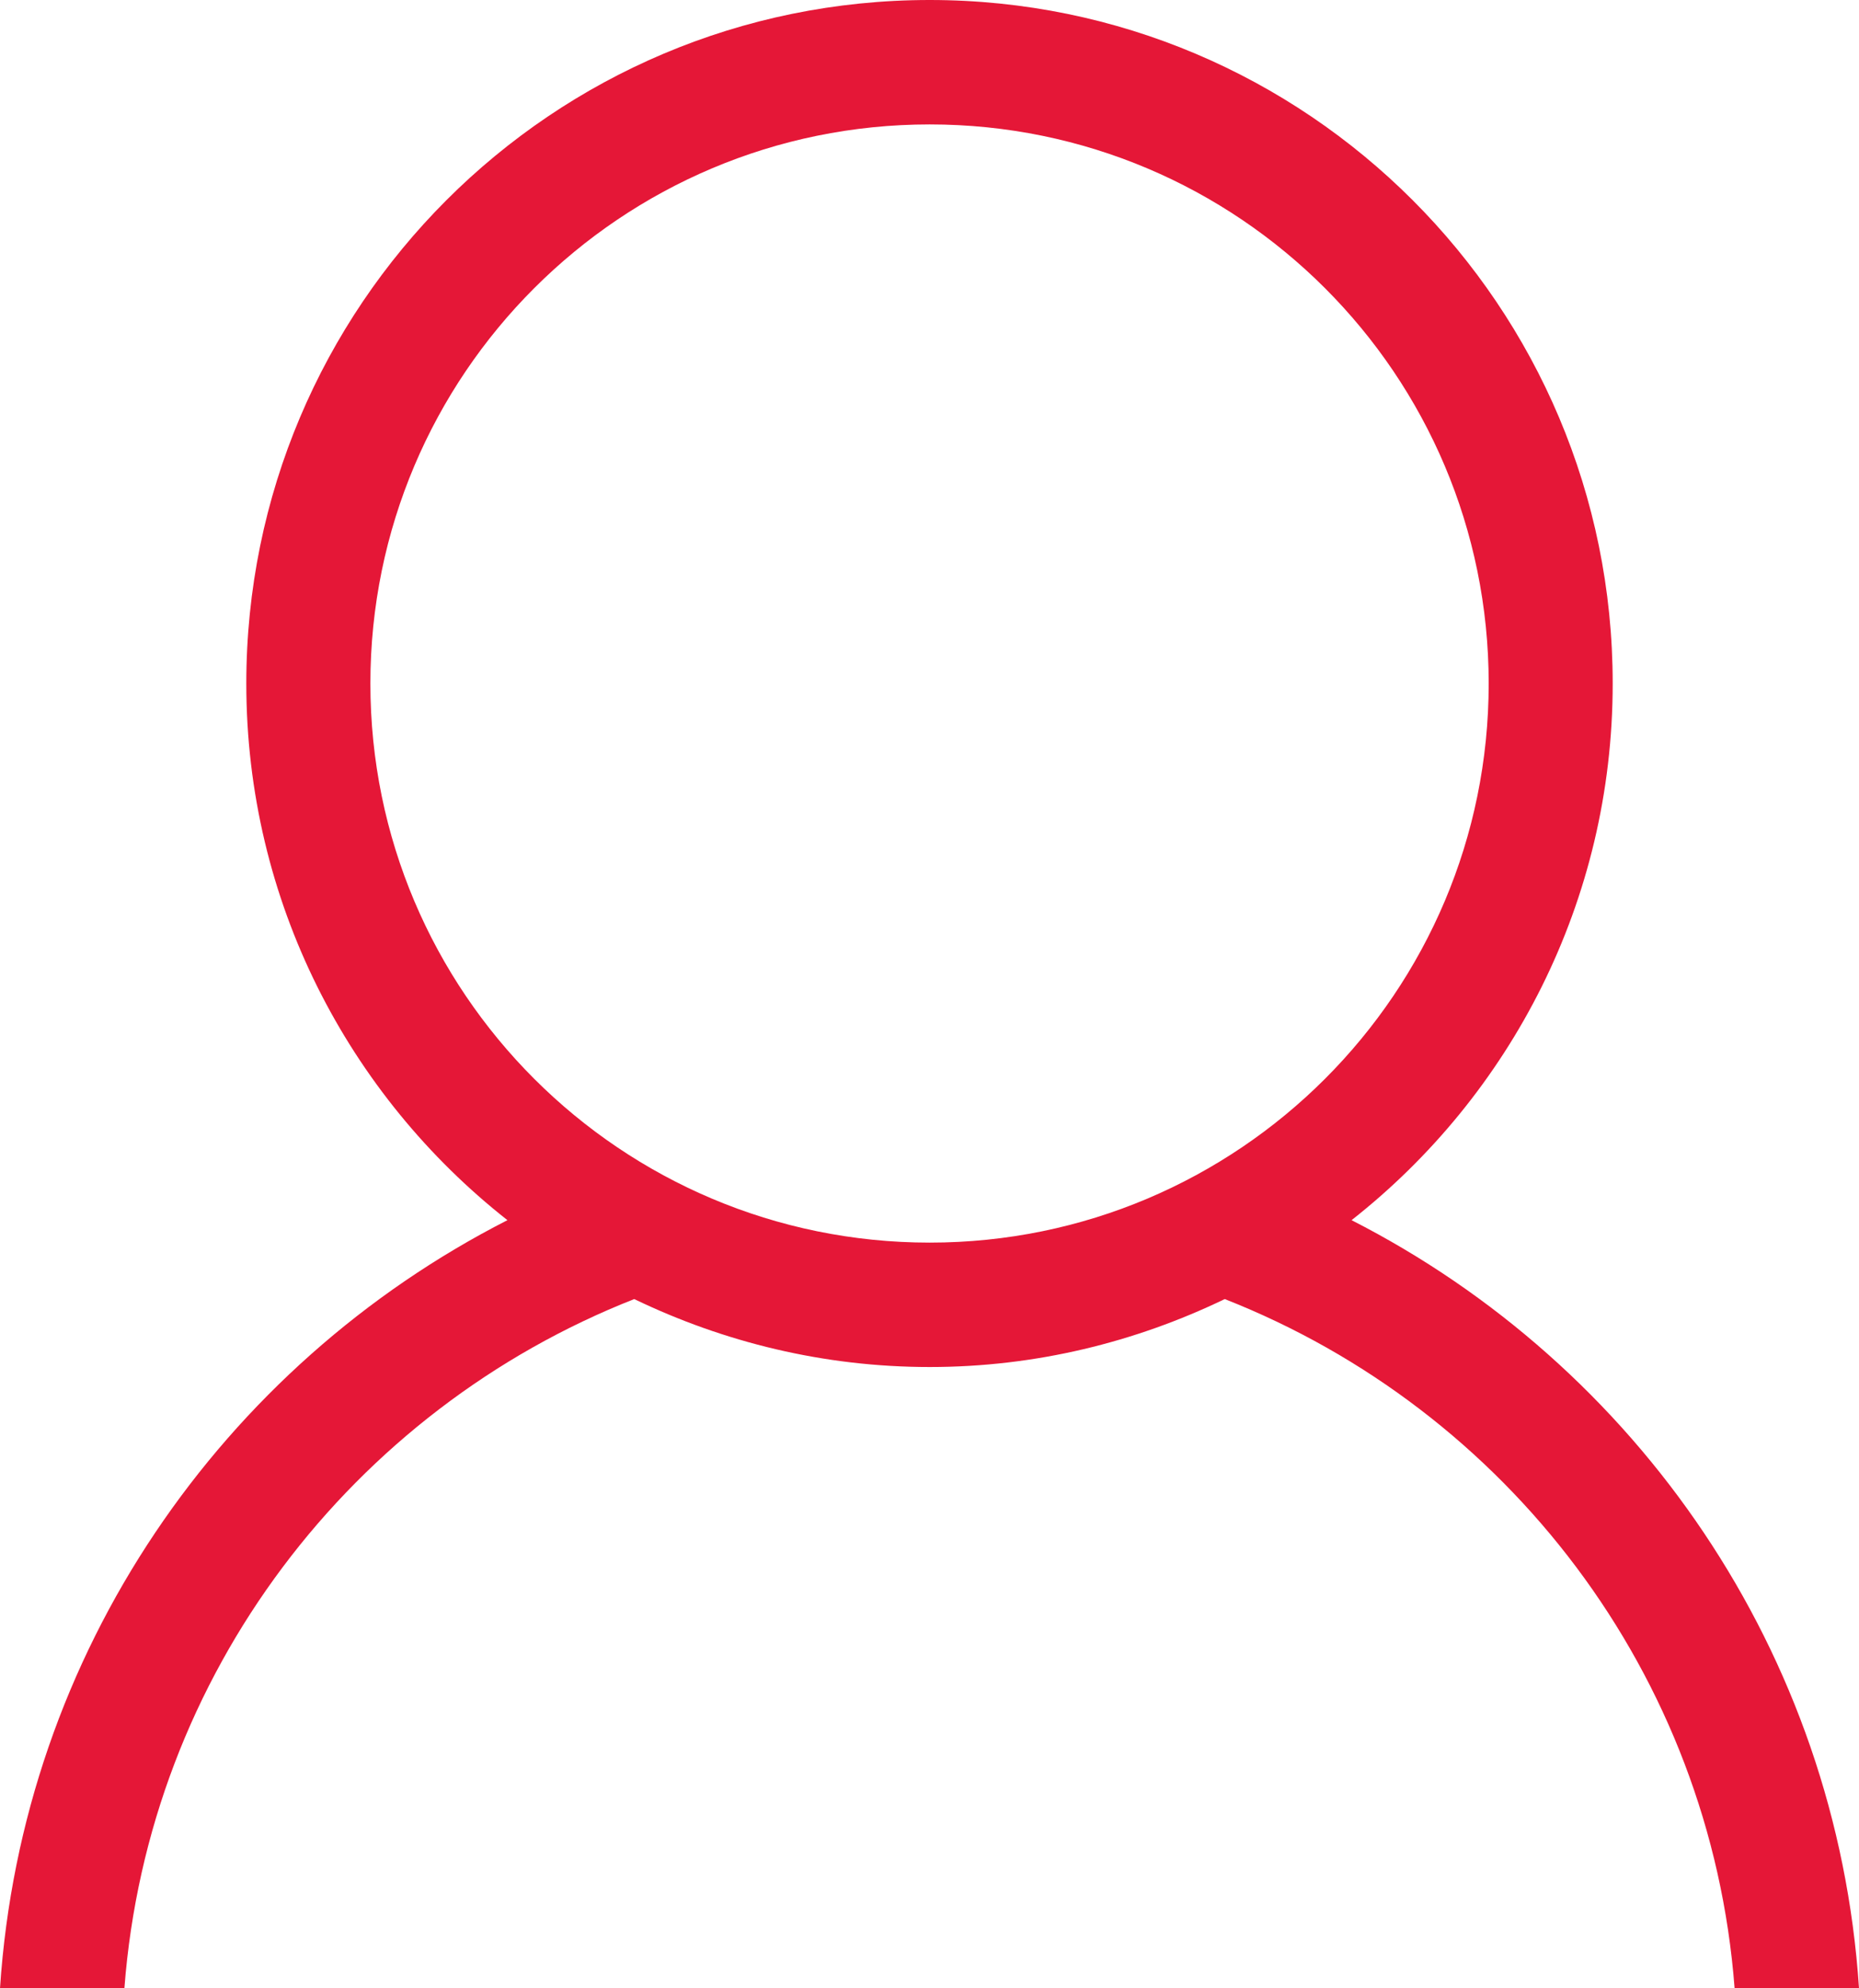 <?xml version="1.0" encoding="iso-8859-1"?>
<!-- Generator: Adobe Illustrator 16.0.0, SVG Export Plug-In . SVG Version: 6.00 Build 0)  -->
<!DOCTYPE svg PUBLIC "-//W3C//DTD SVG 1.1//EN" "http://www.w3.org/Graphics/SVG/1.1/DTD/svg11.dtd">
<svg version="1.1" id="Layer_1" xmlns="http://www.w3.org/2000/svg" xmlns:xlink="http://www.w3.org/1999/xlink" x="0px" y="0px"
	 width="23.941px" height="25.602px" viewBox="0 0 23.941 25.602" style="enable-background:new 0 0 23.941 25.602;"
	 xml:space="preserve">
<g>
	<path style="fill-rule:evenodd;clip-rule:evenodd;fill:#E51737;" d="M17.406,15.711c2.047-1.609,3.363-4.106,3.363-6.91
		C20.77,3.941,16.832,0,11.973,0C7.109,0,3.172,3.941,3.172,8.801c0,2.804,1.316,5.3,3.363,6.91C2.867,17.582,0.285,21.273,0,25.602
		h1.602c0.308-4.055,2.941-7.449,6.566-8.875c1.152,0.555,2.441,0.875,3.805,0.875c1.363,0,2.648-0.32,3.8-0.875
		c3.625,1.426,6.258,4.82,6.566,8.875h1.602C23.656,21.273,21.074,17.582,17.406,15.711L17.406,15.711z M11.973,16
		C7.996,16,4.77,12.777,4.77,8.801c0-3.977,3.226-7.199,7.203-7.199c3.976,0,7.199,3.222,7.199,7.199
		C19.172,12.777,15.949,16,11.973,16L11.973,16z M11.973,16"/>
</g>
</svg>
